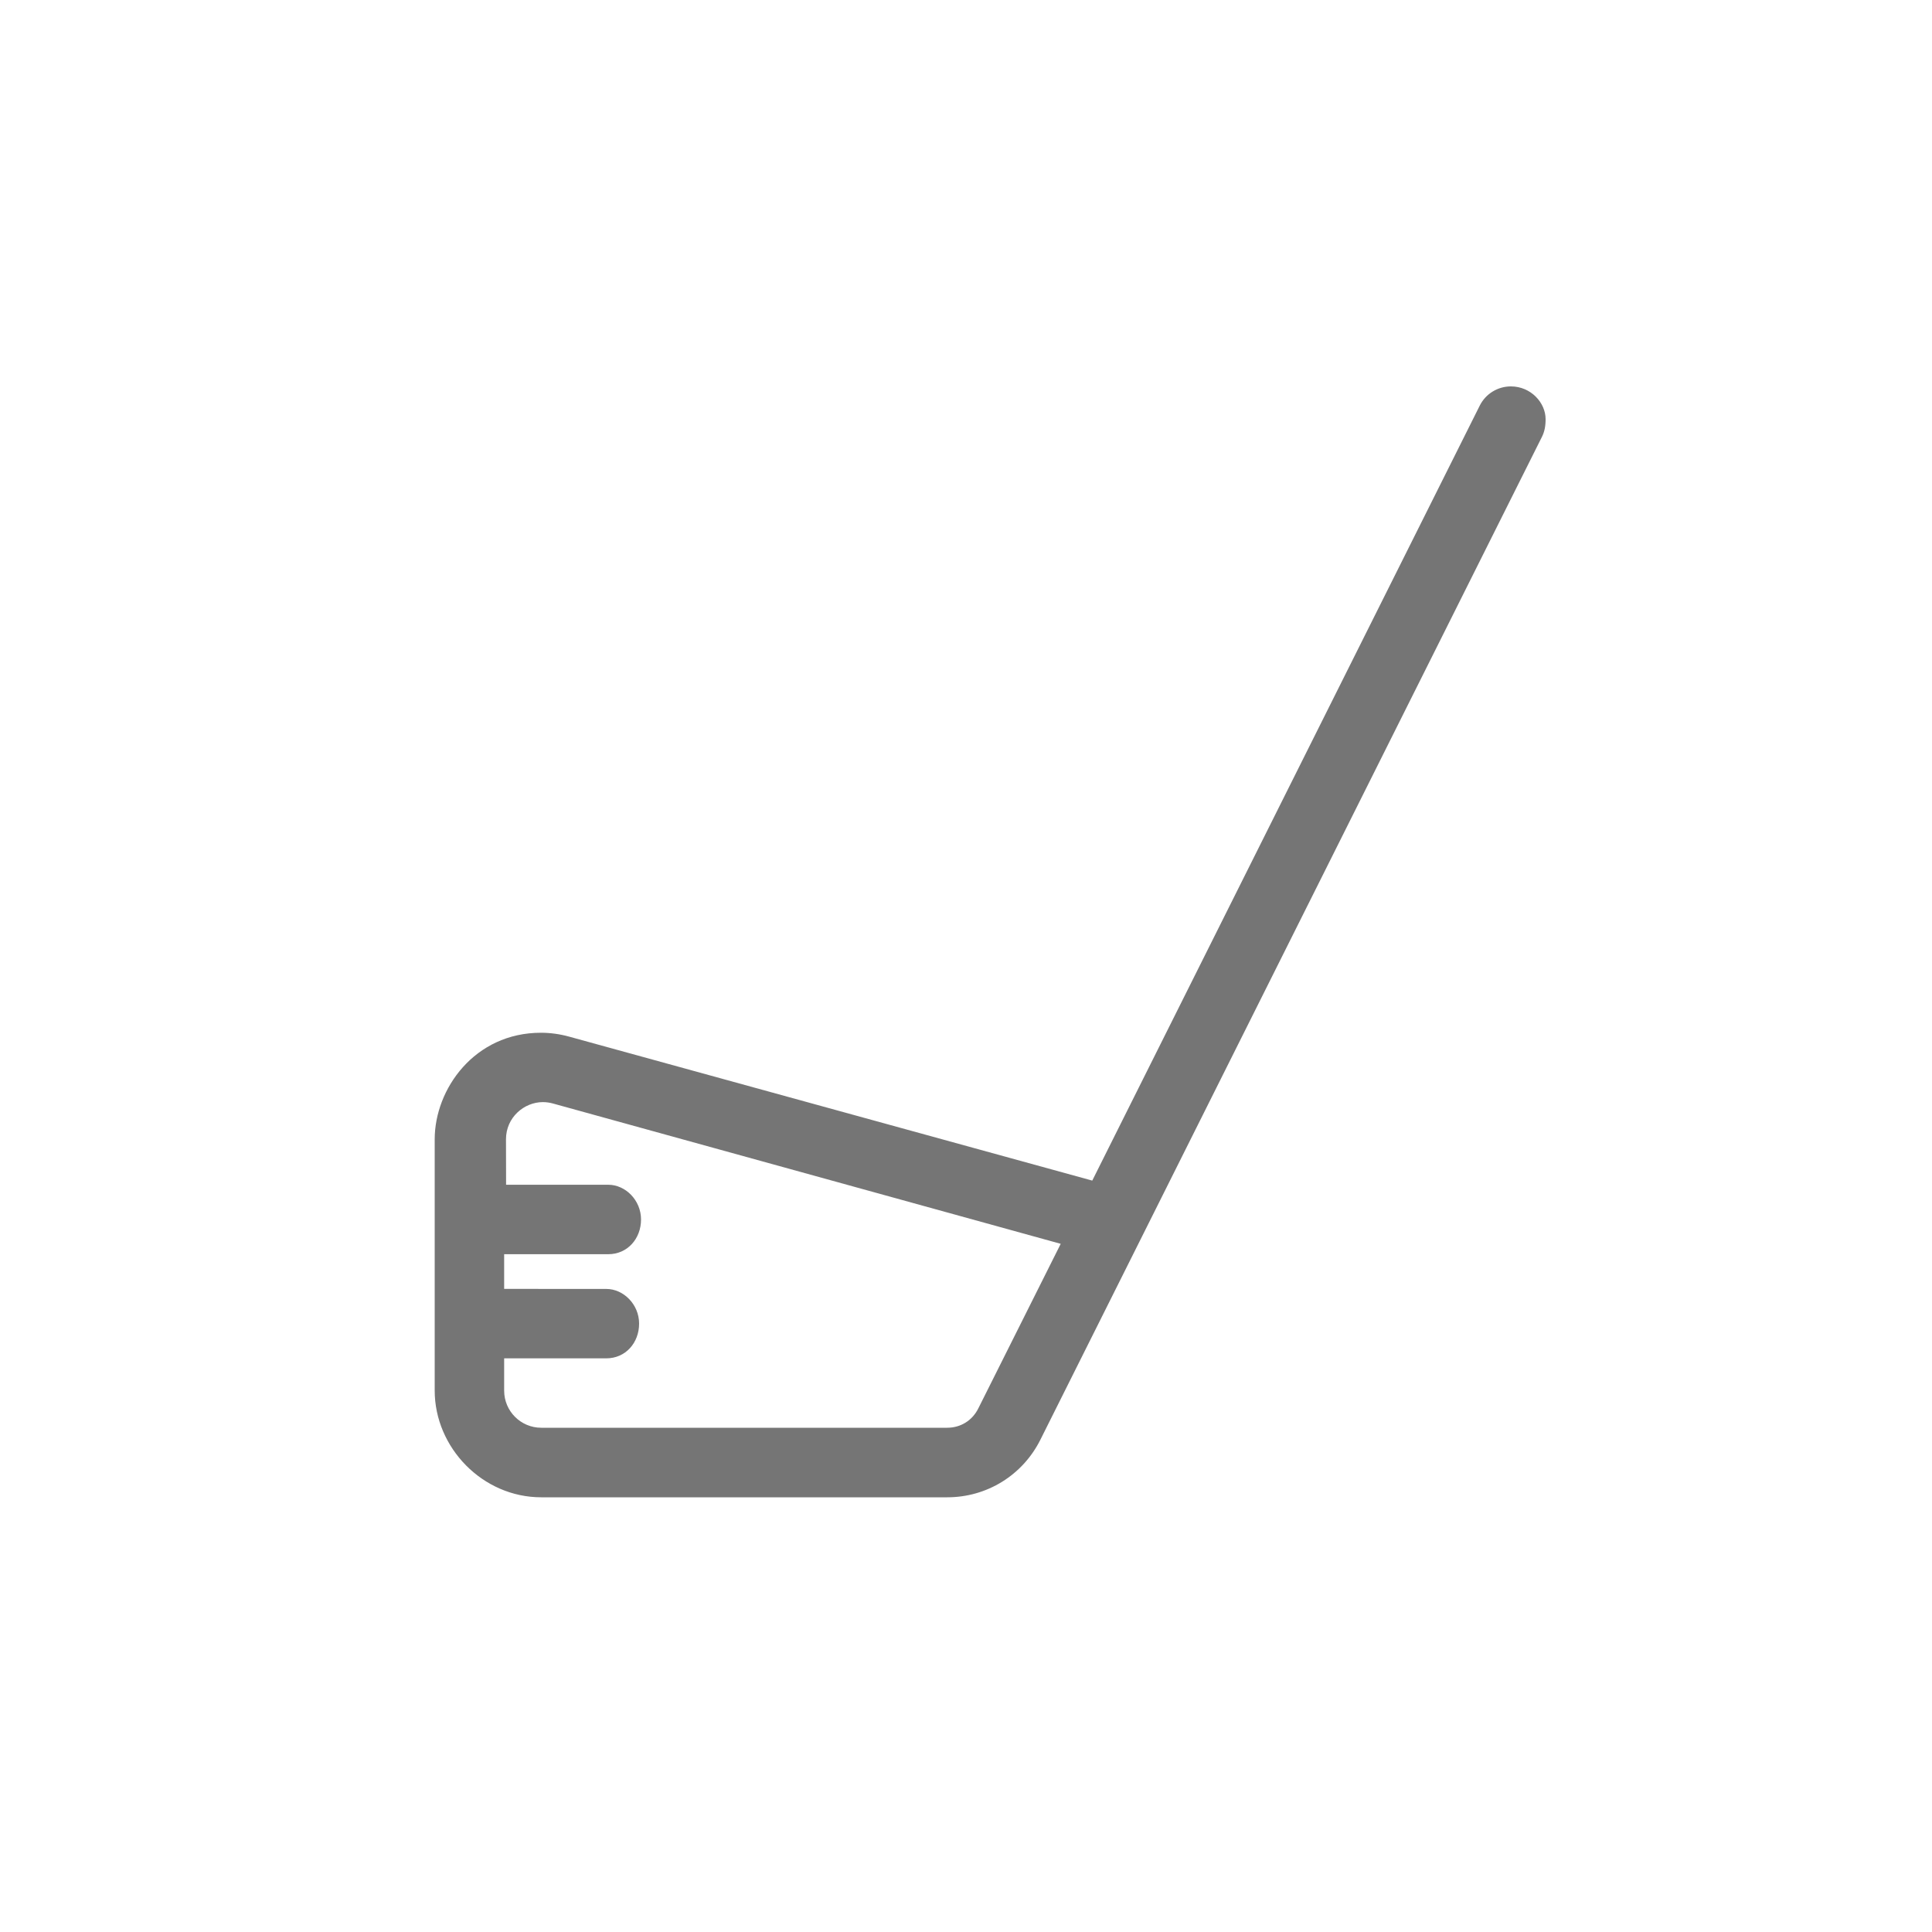 <svg width="40" height="40" viewBox="0 0 40 40" fill="none" xmlns="http://www.w3.org/2000/svg">
<path d="M32 8.678C32 8.338 31.695 8 31.281 8C31.017 8 30.764 8.145 30.637 8.397L22.614 24.443L11.786 21.463C11.591 21.409 11.394 21.382 11.199 21.382C9.825 21.382 9 22.546 9 23.588V28.79C9 29.971 9.99 31 11.206 31H19.611C20.433 31 21.172 30.543 21.54 29.808L31.926 9.041C31.977 8.936 32 8.827 32 8.678ZM20.253 29.163C20.128 29.412 19.888 29.56 19.61 29.56H11.206C10.782 29.56 10.438 29.216 10.438 28.792V28.123L12.553 28.123C12.951 28.123 13.232 27.802 13.232 27.404C13.232 27.007 12.91 26.686 12.553 26.686L10.438 26.685V25.967L12.594 25.967C12.991 25.967 13.272 25.645 13.272 25.248C13.272 24.851 12.951 24.529 12.594 24.529L10.478 24.529L10.476 23.587C10.476 23.132 10.854 22.818 11.239 22.818C11.309 22.818 11.38 22.828 11.445 22.846L21.961 25.752L20.253 29.163Z" fill="#757575"/>
</svg>
